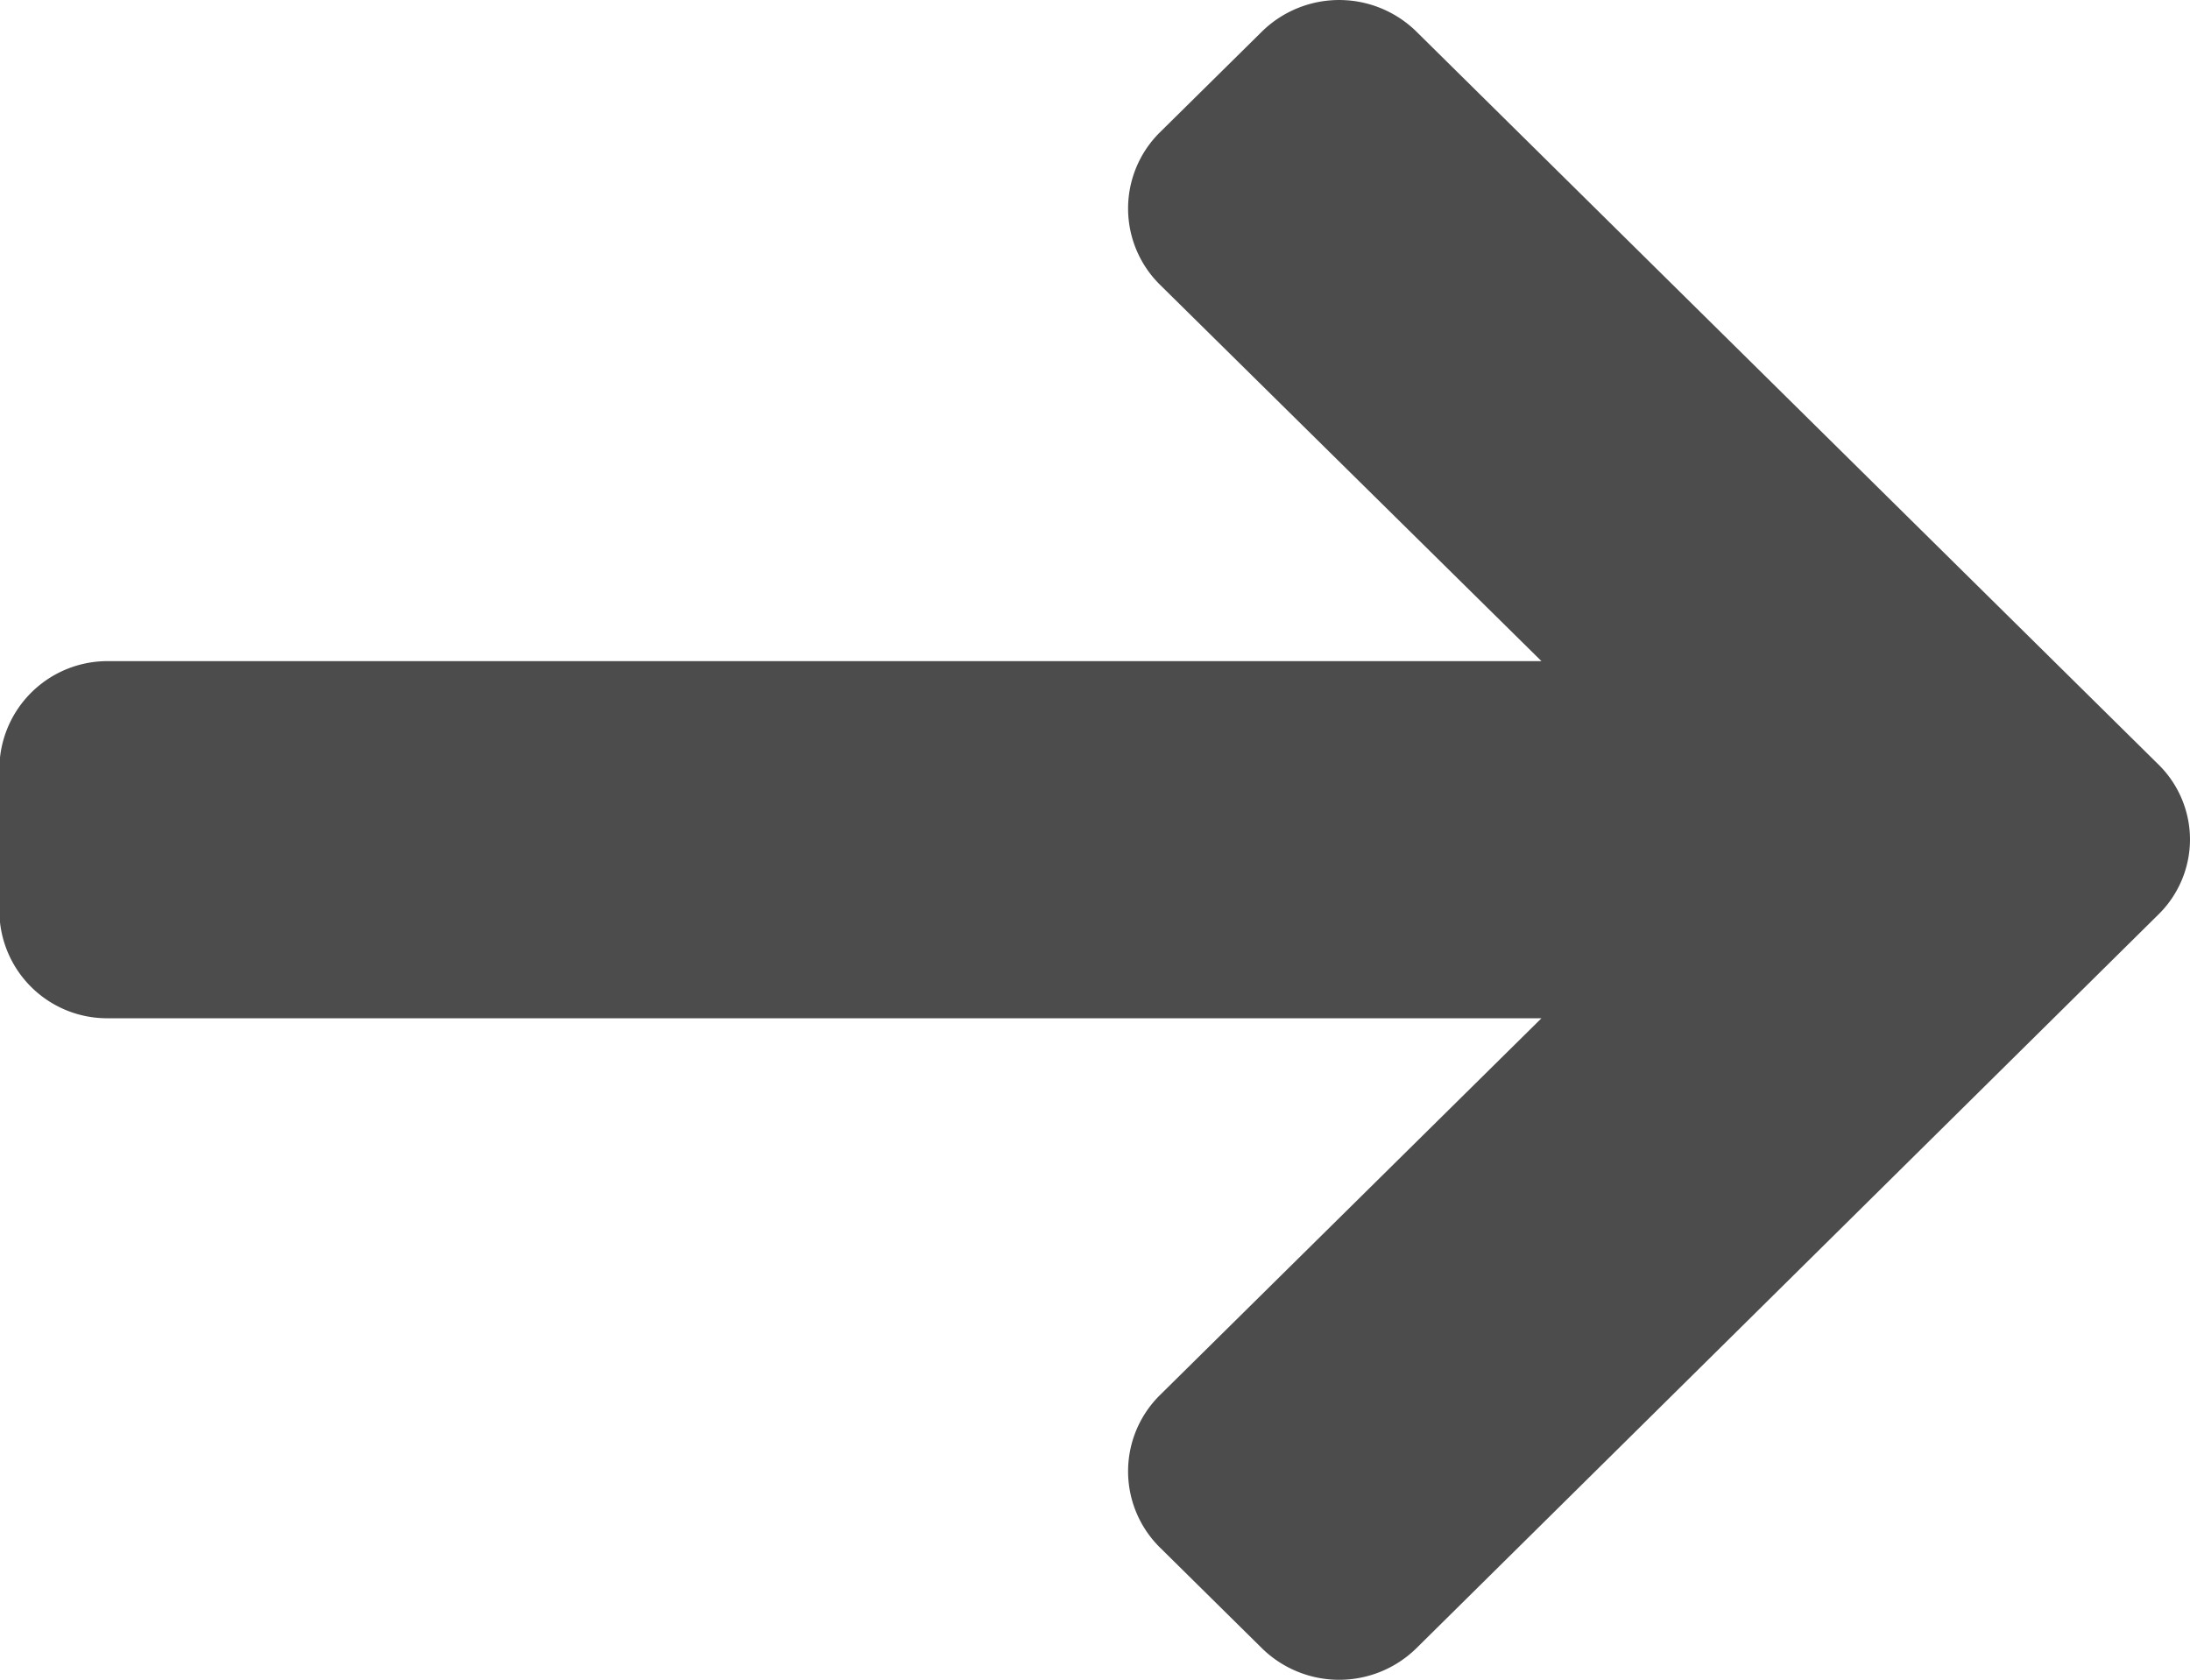 <svg xmlns="http://www.w3.org/2000/svg" width="10.387" height="7.968" viewBox="0 0 10.387 7.968">
  <path id="Forme_1_copie" data-name="Forme 1 copie" d="M377.073,512.891a.5.5,0,0,0,.152-.358.5.5,0,0,0-.152-.358l-3.519-3.476a.523.523,0,0,0-.729,0l-.487.481a.508.508,0,0,0,0,.72l1.811,1.787h-6.8a.513.513,0,0,0-.514.508v.678a.511.511,0,0,0,.514.508h6.8l-1.811,1.789a.508.508,0,0,0,0,.72l.487.481a.523.523,0,0,0,.729,0Zm0,0" transform="translate(-366.838 -508.551)" fill="#4C4C4C"/>
</svg>

